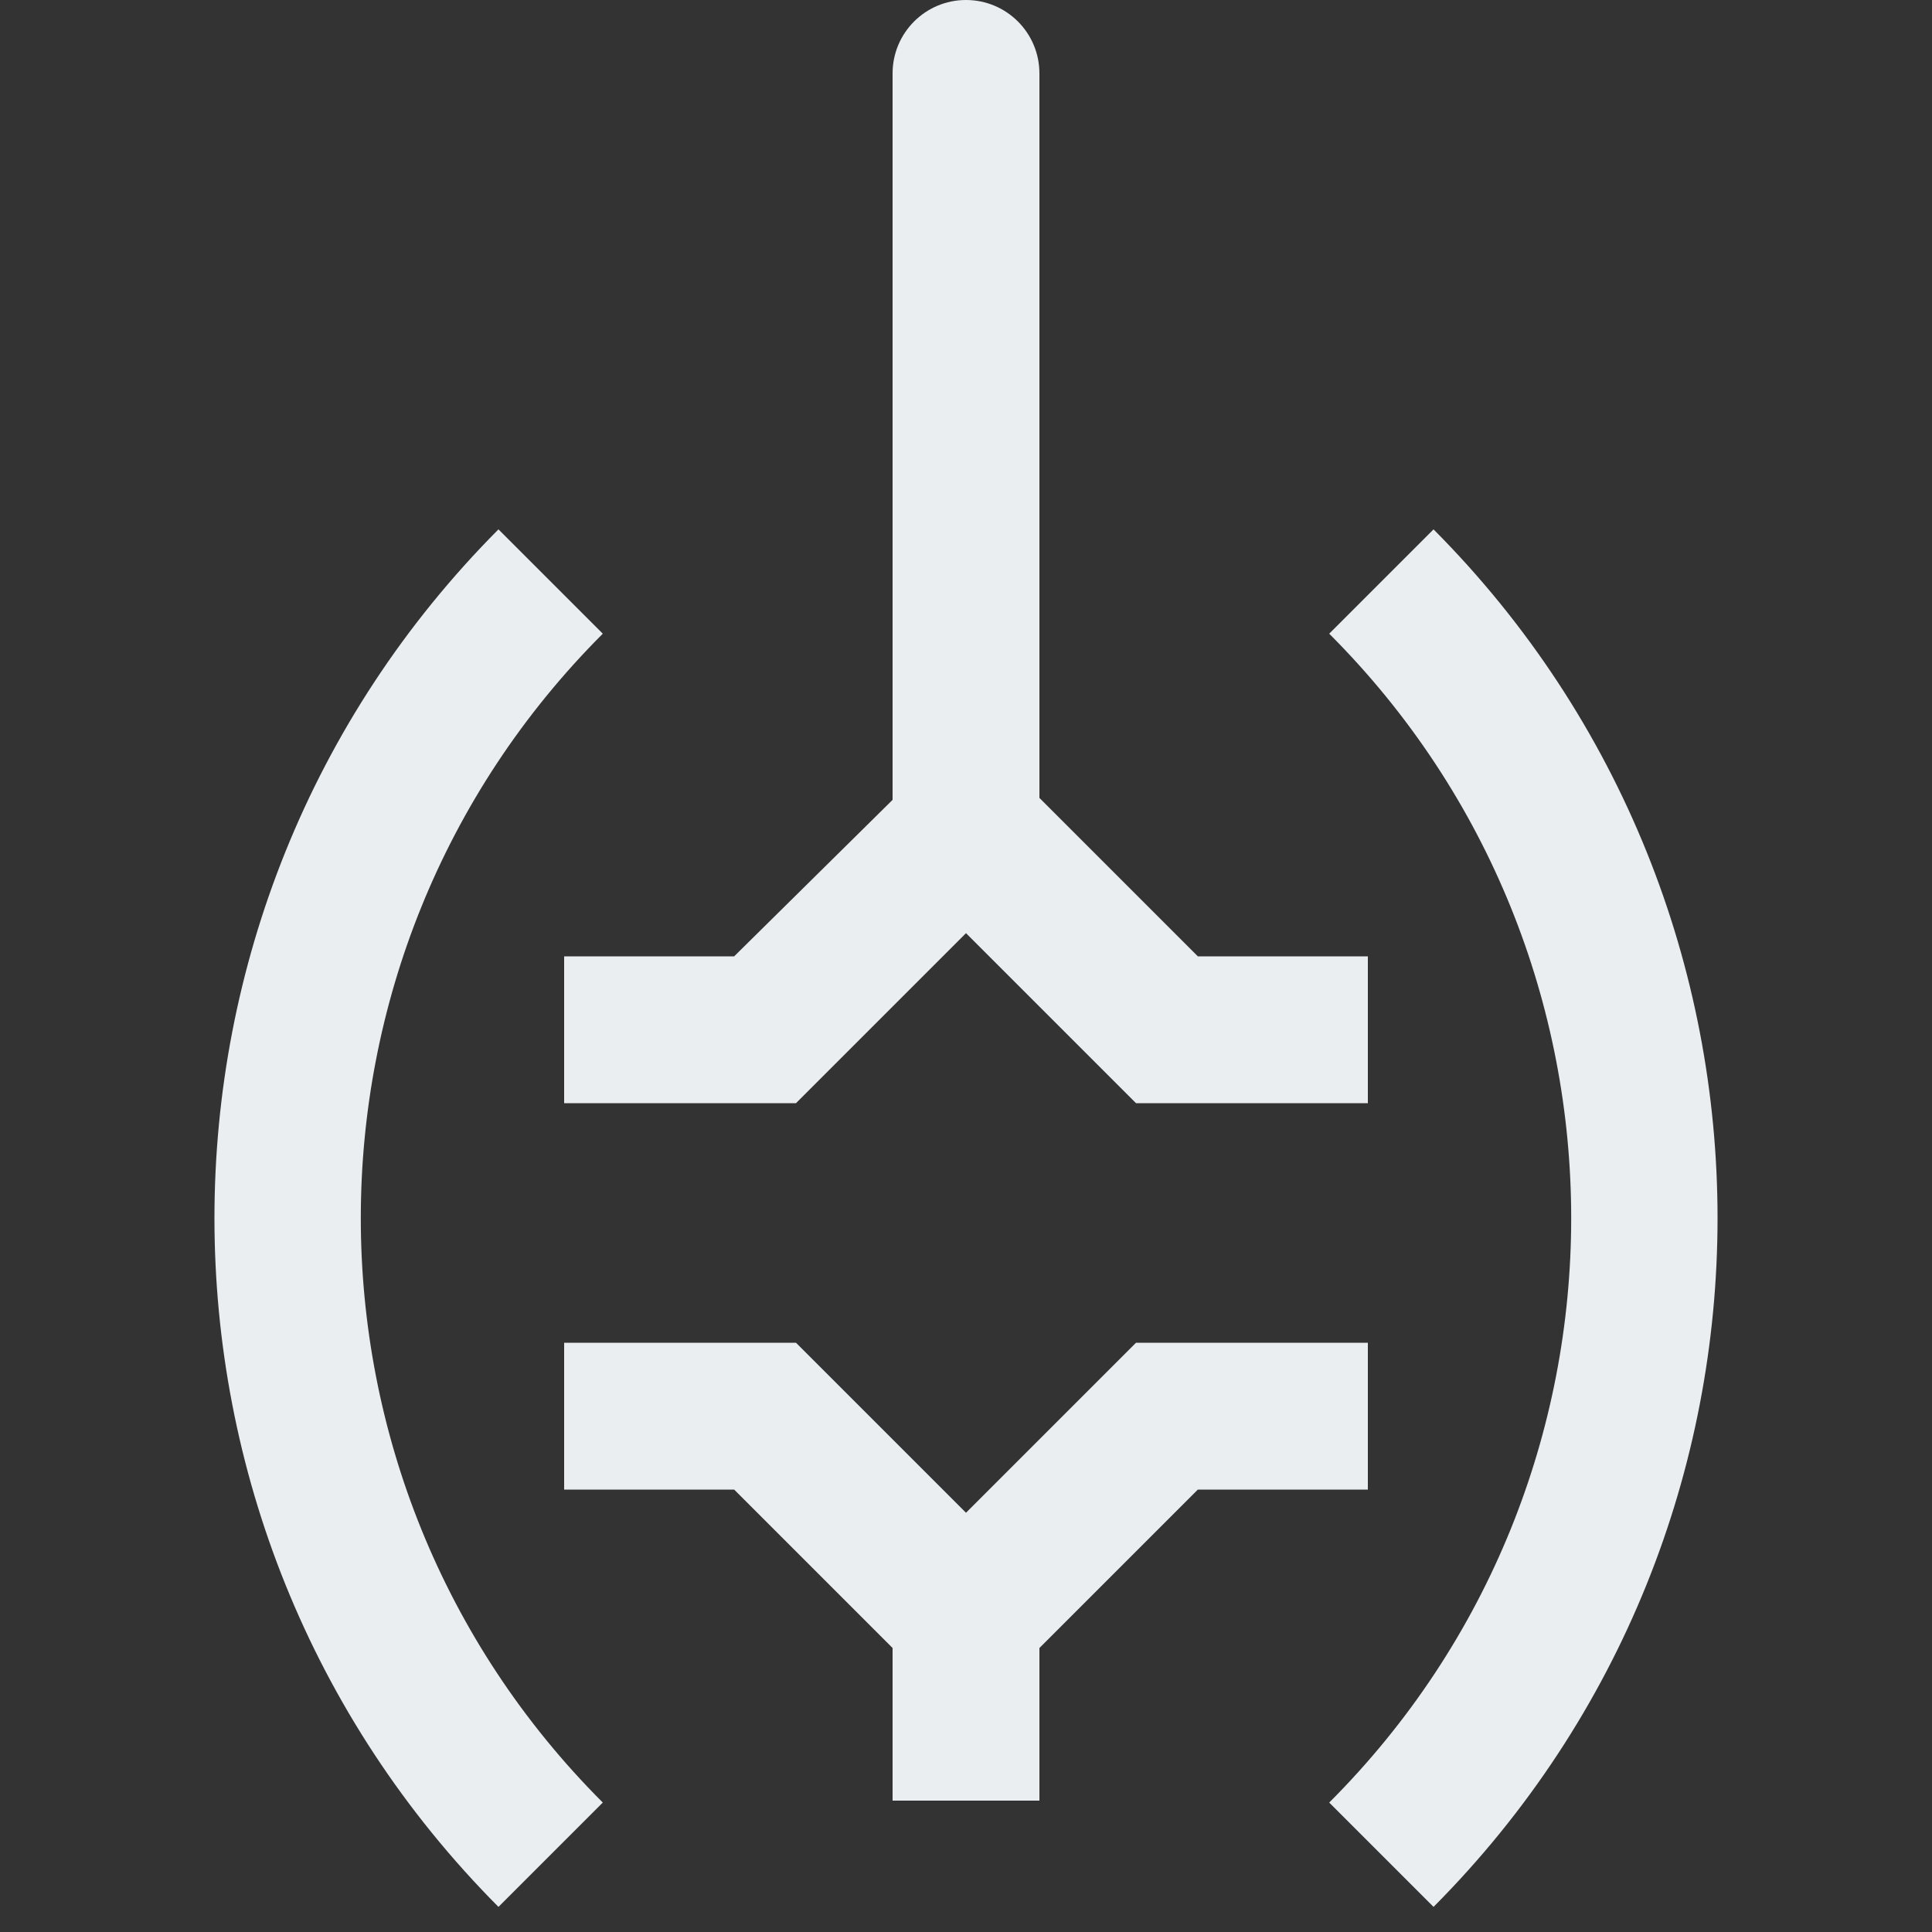 <?xml version="1.0" encoding="utf-8"?>
<!-- Generator: Adobe Illustrator 26.3.1, SVG Export Plug-In . SVG Version: 6.00 Build 0)  -->
<svg version="1.1" id="Calque_1" xmlns="http://www.w3.org/2000/svg" xmlns:xlink="http://www.w3.org/1999/xlink" x="0px" y="0px"
	 width="100px" height="100px" viewBox="0 0 100 100" style="enable-background:new 0 0 100 100;" xml:space="preserve">
<rect x="0" y="0" width="100" height="100" fill="#333333" stroke="none"/>
<style type="text/css">
	.st0{fill:#EAEEF1;}
</style>
<g>
	<path class="st0" d="M31.2,32.8l-5.4-5.4C6.2,47.1,6.2,79,25.8,98.7l5.4-5.4C14.5,76.6,14.5,49.5,31.2,32.8z"/>
	<path class="st0" d="M74.2,27.4l-5.4,5.4c16.7,16.7,16.7,43.8,0,60.5l5.4,5.4C93.8,79,93.8,47.1,74.2,27.4z"/>
	<polygon class="st0" points="70.8,77.1 70.8,69.5 58.8,69.5 50,78.3 41.2,69.5 29.2,69.5 29.2,77.1 38,77.1 46.2,85.3 46.2,93.2 
		53.8,93.2 53.8,85.3 62,77.1 	"/>
	<path class="st0" d="M29.2,49.5v7.6h12l8.8-8.8l8.8,8.8h12v-7.6H62l-8.2-8.2V3.8C53.8,1.7,52.1,0,50,0s-3.8,1.7-3.8,3.8v37.6
		L38,49.5H29.2z"/>
</g>
</svg>
